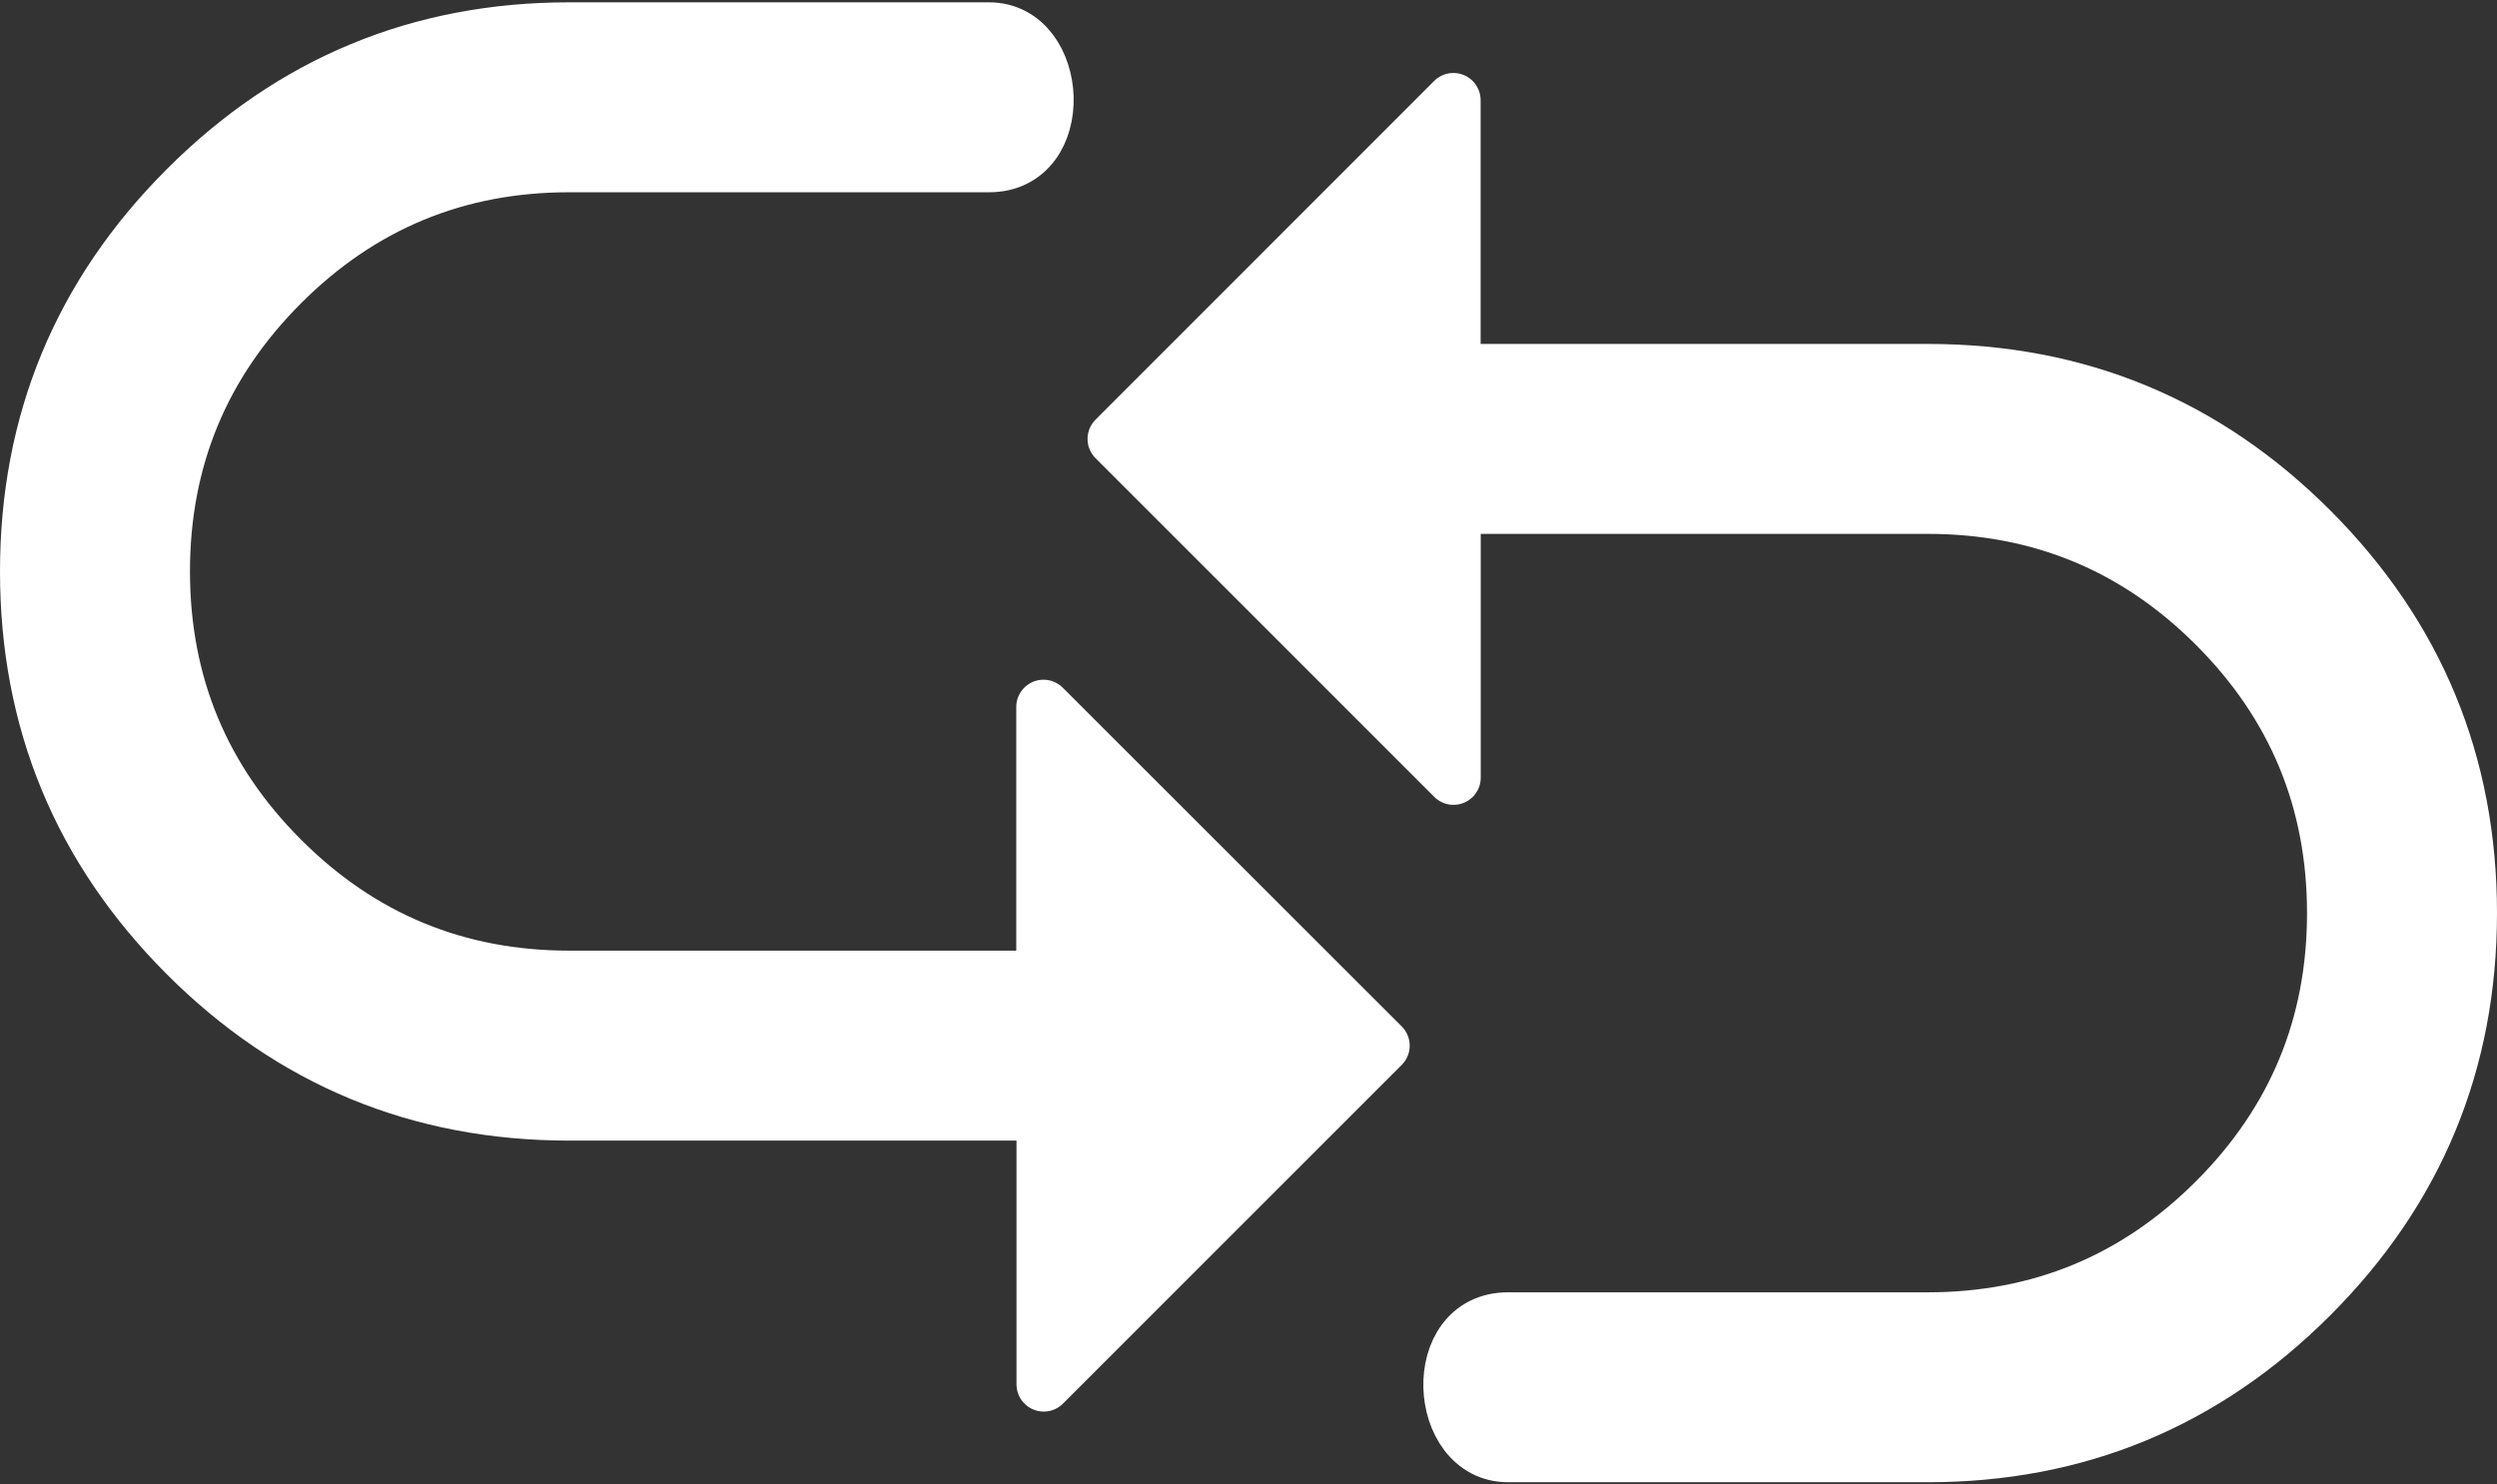 <svg version="1.2" baseProfile="tiny-ps" xmlns="http://www.w3.org/2000/svg" viewBox="0 0 937 557" width="937" height="557">
	<rect x="0" y="0" width="937" height="557" fill="#333333" stroke="none"/>
	<title>Flex-Yellow-svg</title>
	<style>
		tspan { white-space:pre }
		.shp0 { fill: #ffffff } 
		.shp1 { fill: none;stroke: #ffffff;stroke-linecap:round;stroke-linejoin:round;stroke-width: 20.439 } 
	</style>
	<g id="baab1eed-9e9c-494b-8725-c9cfa3ab083f">
		<g id="Layer">
			<path id="Layer" class="shp0" d="M213.61 367C171.46 367 135.5 352.11 105.73 322.34C75.96 292.57 61.08 256.61 61.07 214.48C61.07 172.34 75.96 136.38 105.73 106.6C135.5 76.82 171.46 61.93 213.61 61.94L371.13 61.94C401.31 61.94 398.37 11.09 371.13 11.09L213.61 11.09C157.49 11.09 109.56 30.96 69.83 70.7C30.1 110.44 10.23 158.37 10.22 214.48C10.22 270.59 30.03 318.51 69.66 358.25C109.29 397.99 157.29 417.86 213.66 417.86L391.66 417.86L391.66 519.55L518.77 392.44L391.57 265.32L391.57 367L213.61 367Z" />
			<path id="Layer" class="shp1" d="M213.61 367C171.46 367 135.5 352.11 105.73 322.34C75.96 292.57 61.08 256.61 61.07 214.48C61.07 172.34 75.96 136.38 105.73 106.6C135.5 76.82 171.46 61.93 213.61 61.94L371.13 61.94C401.31 61.94 398.37 11.09 371.13 11.09L213.61 11.09C157.49 11.09 109.56 30.96 69.83 70.7C30.1 110.44 10.23 158.37 10.22 214.48C10.22 270.59 30.03 318.51 69.66 358.25C109.29 397.99 157.29 417.86 213.66 417.86L391.66 417.86L391.66 519.55L518.77 392.44L391.57 265.32L391.57 367L213.61 367Z" />
			<path id="Layer" class="shp0" d="M723.39 190.15C765.54 190.15 801.5 205.04 831.27 234.81C861.04 264.58 875.93 300.54 875.93 342.69C875.93 384.83 861.04 420.79 831.27 450.56C801.5 480.33 765.54 495.22 723.39 495.23L565.87 495.23C535.69 495.23 538.63 546.07 565.87 546.07L723.39 546.07C779.51 546.07 827.44 526.2 867.17 486.47C906.9 446.74 926.77 398.81 926.78 342.69C926.78 286.57 906.97 238.64 867.34 198.91C827.71 159.18 779.73 139.31 723.39 139.3L545.39 139.3L545.39 37.61L418.32 164.73L545.43 291.84L545.43 190.15L723.39 190.15Z" />
			<path id="Layer" class="shp1" d="M723.39 190.15C765.54 190.15 801.5 205.04 831.27 234.81C861.04 264.58 875.93 300.54 875.93 342.69C875.93 384.83 861.04 420.79 831.27 450.56C801.5 480.33 765.54 495.22 723.39 495.23L565.87 495.23C535.69 495.23 538.63 546.07 565.87 546.07L723.39 546.07C779.51 546.07 827.44 526.2 867.17 486.47C906.9 446.74 926.77 398.81 926.78 342.69C926.78 286.57 906.97 238.64 867.34 198.91C827.71 159.18 779.73 139.31 723.39 139.3L545.39 139.3L545.39 37.61L418.32 164.73L545.43 291.84L545.43 190.15L723.39 190.15Z" />
		</g>
	</g>
</svg>
